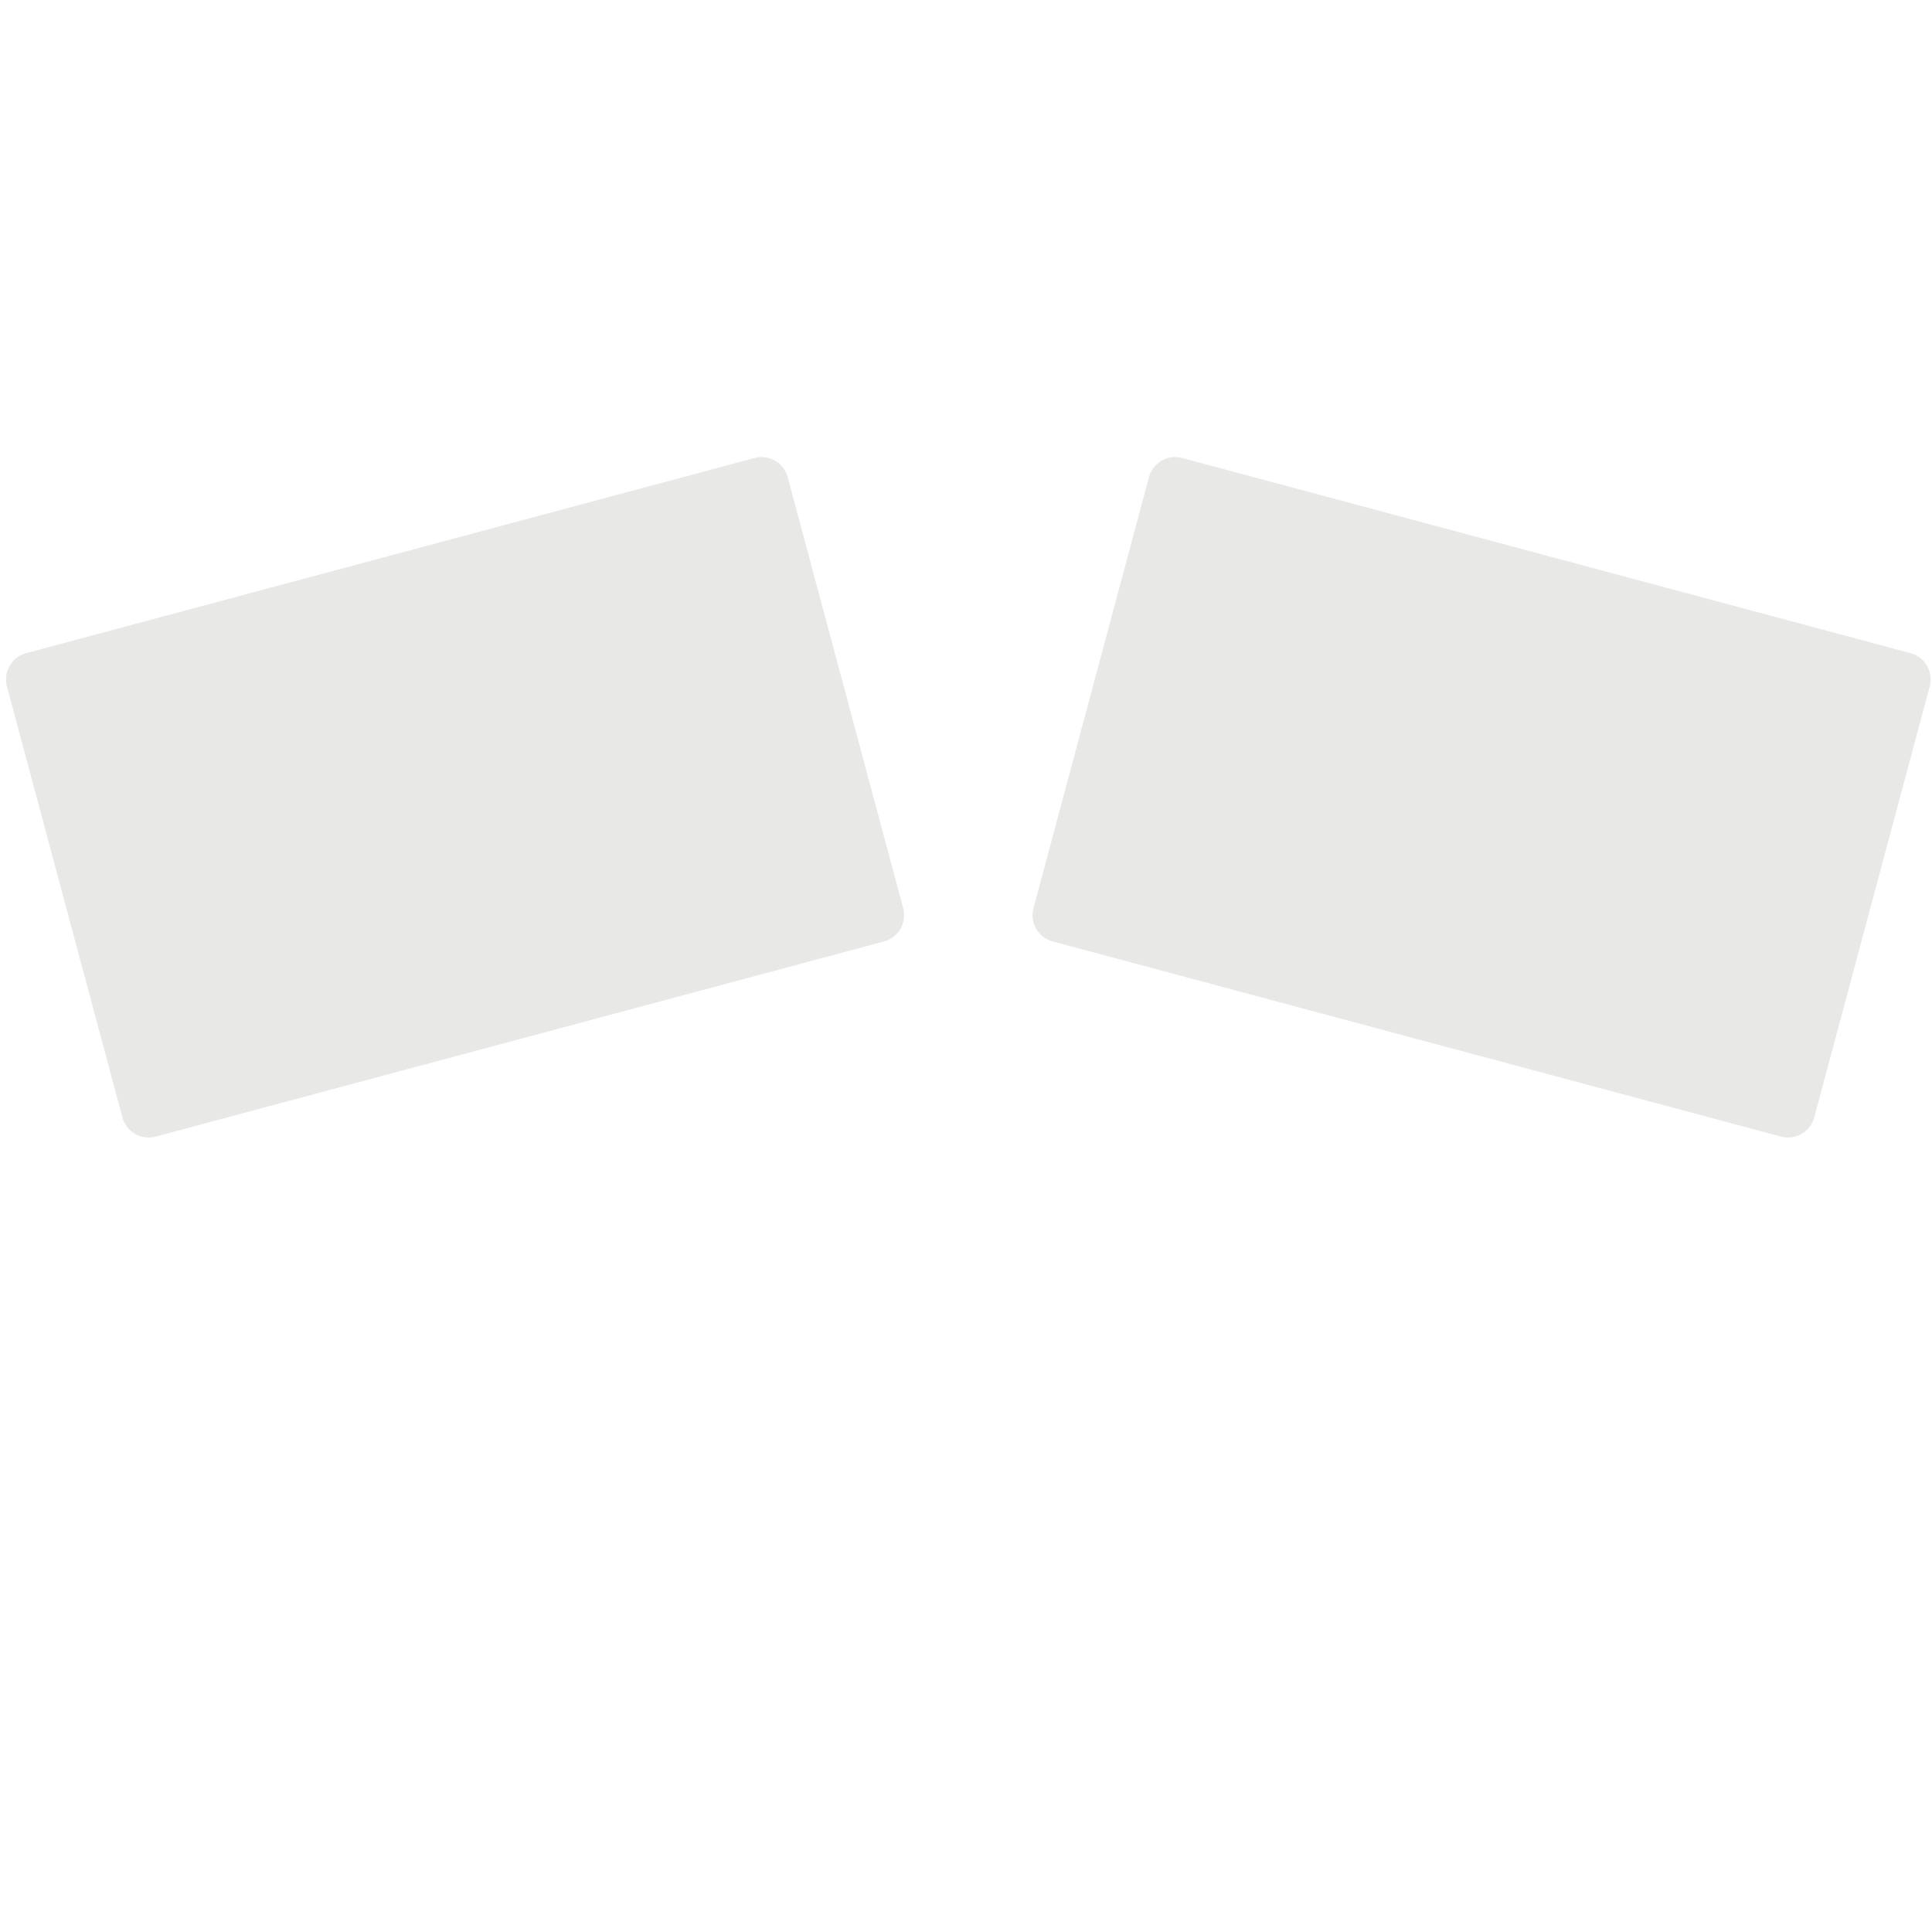 <?xml version="1.0" encoding="iso-8859-1"?>
<!-- Generator: Adobe Illustrator 18.1.1, SVG Export Plug-In . SVG Version: 6.00 Build 0)  -->
<!DOCTYPE svg PUBLIC "-//W3C//DTD SVG 1.1//EN" "http://www.w3.org/Graphics/SVG/1.1/DTD/svg11.dtd">
<svg version="1.1" xmlns="http://www.w3.org/2000/svg" xmlns:xlink="http://www.w3.org/1999/xlink" x="0px" y="0px"
	 viewBox="0 0 512 512" enable-background="new 0 0 512 512" xml:space="preserve">
<g id="Layer_2">
	<path fill="#E8E8E6" d="M32.439,296.116L1.838,181.914c-1.029-3.841,1.25-7.789,5.091-8.818l193.004-51.715
		c3.841-1.029,7.789,1.25,8.818,5.091l30.601,114.203c1.029,3.841-1.25,7.789-5.091,8.818L41.257,301.208
		C37.416,302.237,33.468,299.957,32.439,296.116z M480.795,296.116l30.601-114.203c1.029-3.841-1.25-7.789-5.091-8.818L313.3,121.38
		c-3.841-1.029-7.789,1.25-8.818,5.091l-30.601,114.203c-1.029,3.841,1.25,7.789,5.091,8.818l193.004,51.715
		C475.818,302.237,479.766,299.957,480.795,296.116z"/>
</g>
<g id="Layer_1">
</g>
</svg>
